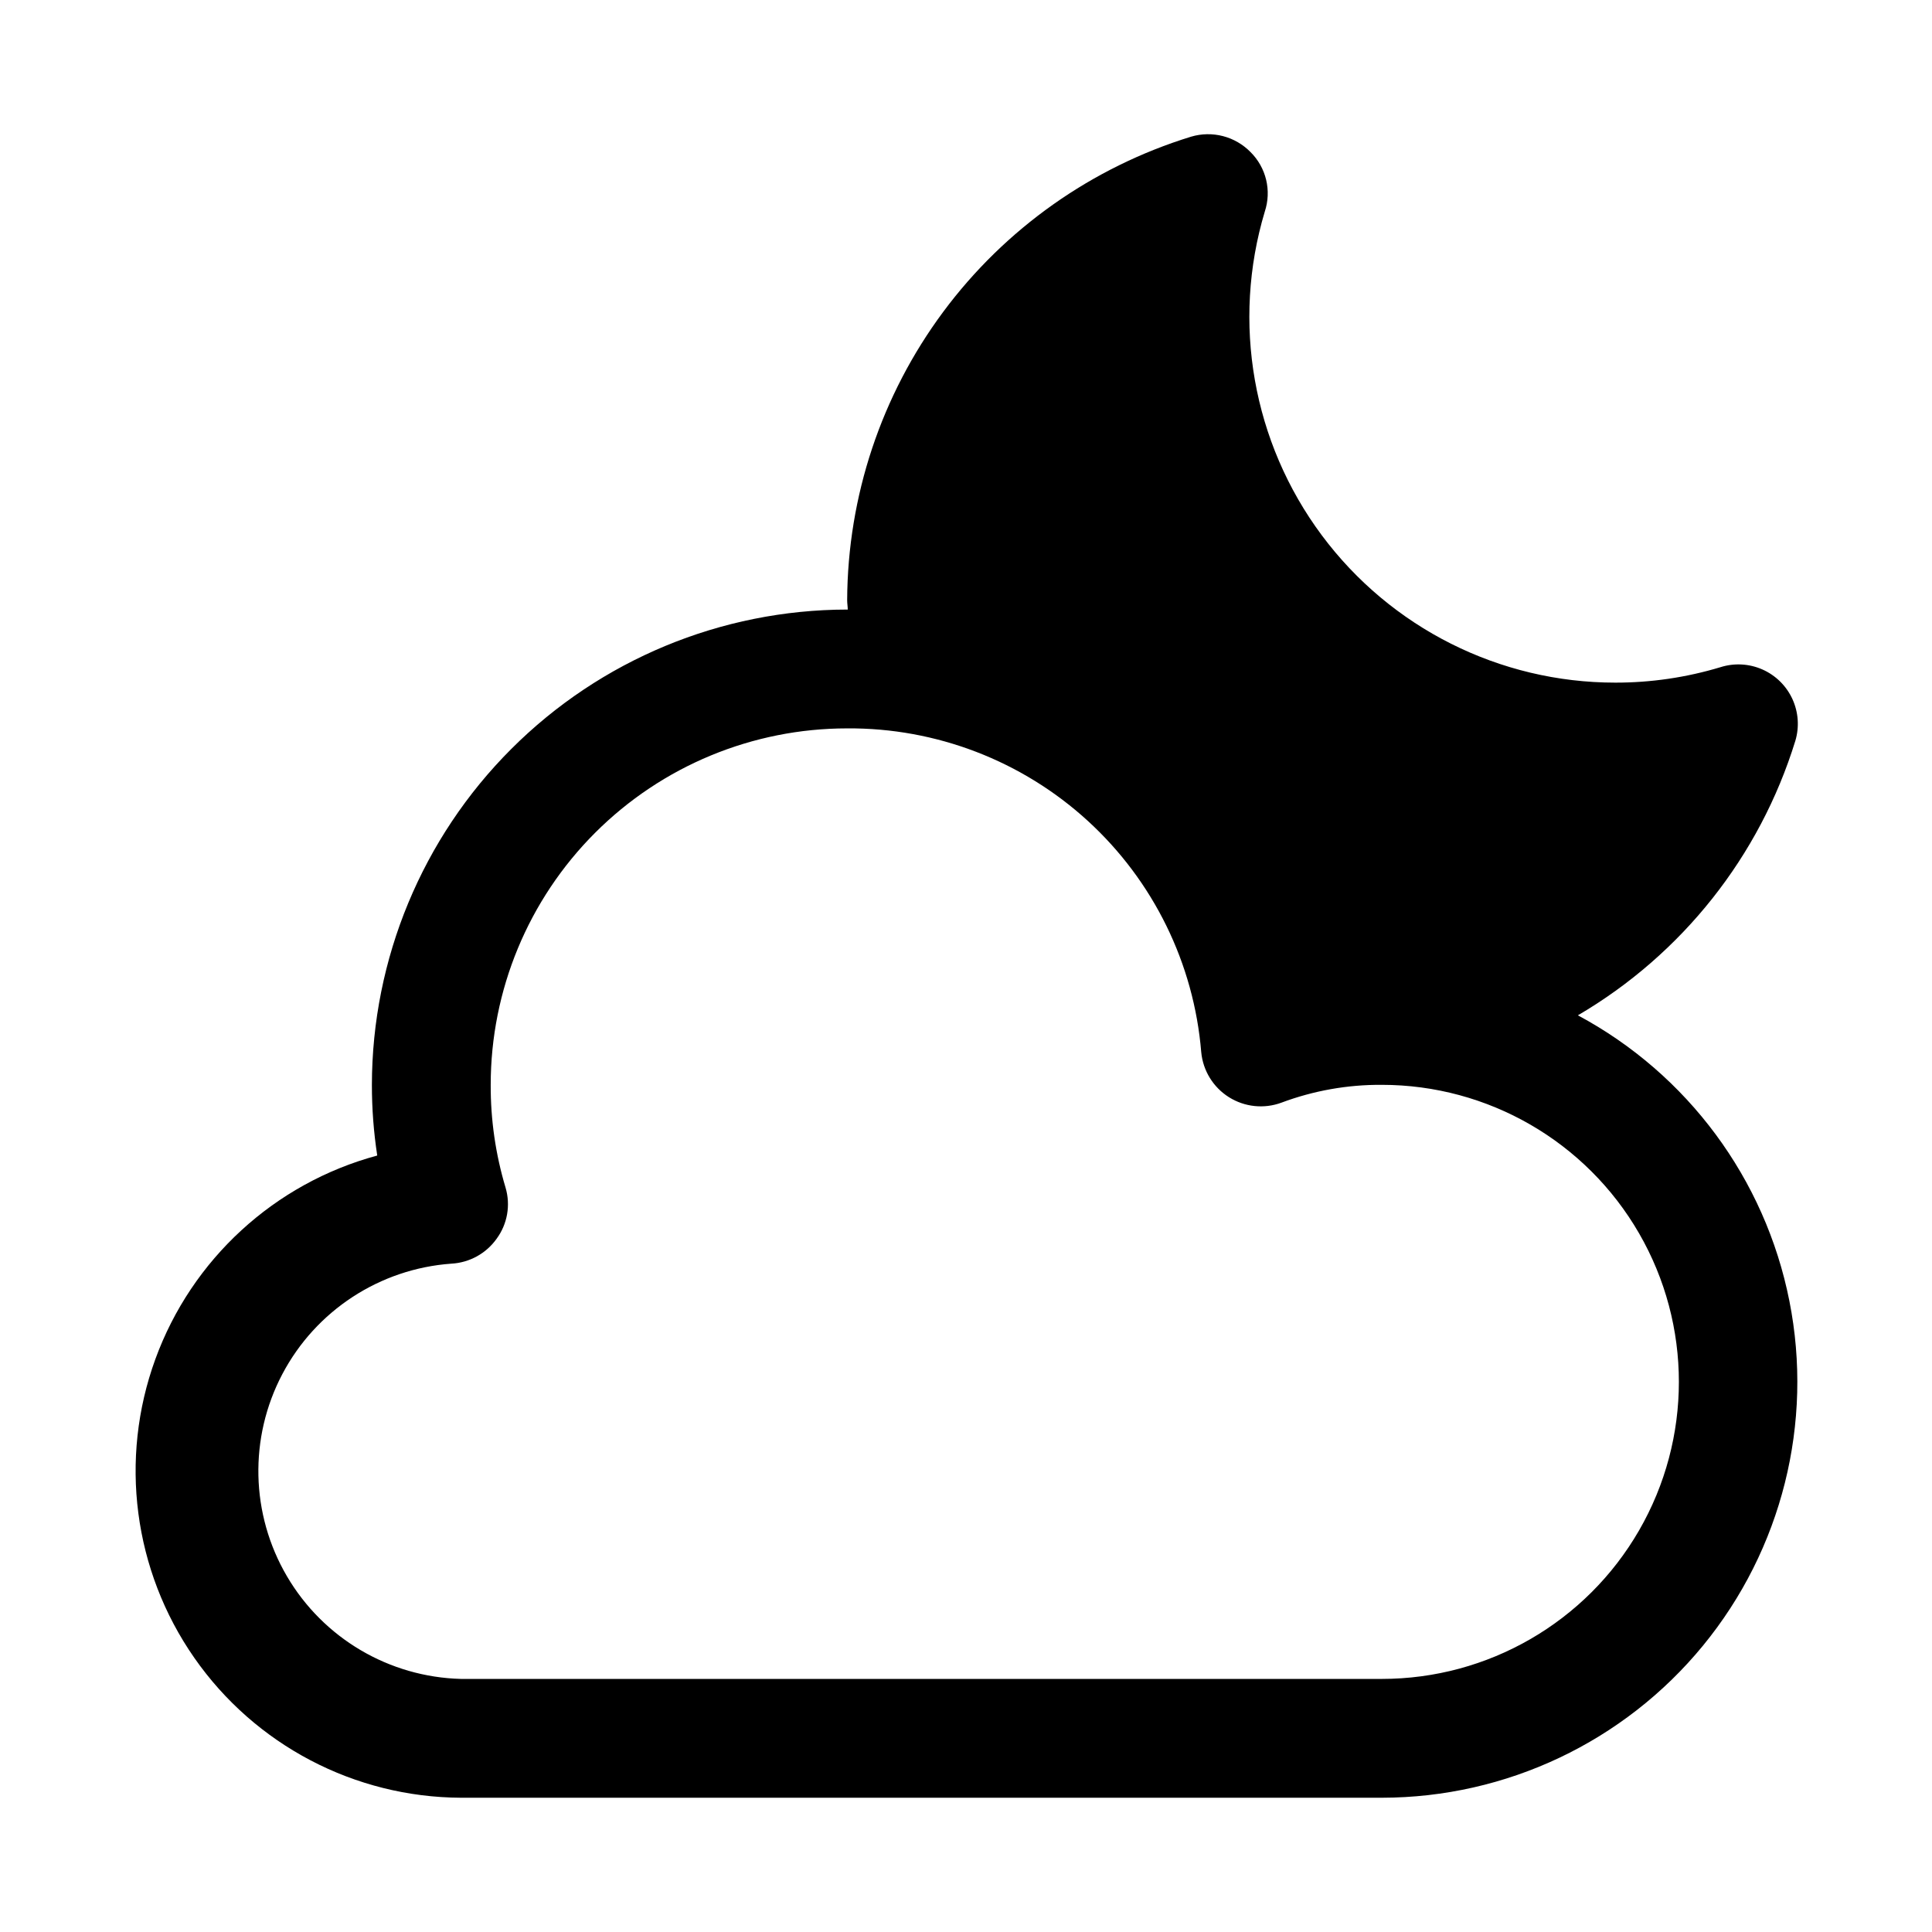 <?xml version="1.0" encoding="UTF-8"?>
<!-- Uploaded to: SVG Find, www.svgrepo.com, Generator: SVG Find Mixer Tools -->
<svg fill="#000000" width="800px" height="800px" version="1.1" viewBox="144 144 512 512" xmlns="http://www.w3.org/2000/svg">
 <path d="m562.16 413.07c27.625-16.188 48.184-42.141 57.621-72.738 1.102-3.672 0.82-7.621-0.785-11.105-1.605-3.481-4.426-6.258-7.934-7.809-3.508-1.551-7.461-1.766-11.117-0.609-9.039 2.727-18.43 4.106-27.867 4.094-30.66 0.008-59.516-14.488-77.816-39.086s-23.891-56.398-15.074-85.762c0.898-2.719 1.02-5.629 0.352-8.41s-2.098-5.324-4.129-7.336c-2.004-2.051-4.531-3.516-7.305-4.238-2.773-0.719-5.691-0.672-8.441 0.145-26.297 8.086-49.32 24.359-65.719 46.449-16.398 22.094-25.312 48.844-25.438 76.355 0 0.945 0.156 1.73 0.156 2.519h-0.156c-33.391 0.043-65.402 13.328-89.012 36.941-23.613 23.609-36.895 55.621-36.941 89.012-0.004 6.269 0.469 12.535 1.418 18.734-27.219 7.344-49.156 27.48-58.805 53.969-9.648 26.488-5.797 56.016 10.324 79.145 16.117 23.129 42.488 36.961 70.68 37.078h244.03c32.973-0.027 64.199-14.82 85.109-40.312 20.914-25.492 29.312-59.012 22.891-91.352-6.418-32.344-26.98-60.109-56.043-75.684zm-51.957 175.86h-244.03c-19.051-0.484-36.496-10.773-46.133-27.211-9.641-16.434-10.105-36.684-1.227-53.547 8.875-16.859 25.832-27.938 44.84-29.293 4.785-0.266 9.191-2.699 11.965-6.609 2.859-3.898 3.734-8.906 2.359-13.543-2.648-8.832-3.973-18.012-3.934-27.234 0-25.055 9.953-49.082 27.668-66.797s41.742-27.668 66.797-27.668c23.578-0.168 46.348 8.582 63.75 24.492 17.402 15.914 28.145 37.812 30.082 61.312 0.461 4.898 3.168 9.305 7.332 11.926 4.164 2.621 9.309 3.16 13.922 1.457 8.508-3.184 17.527-4.785 26.609-4.723 28.125 0 54.113 15.004 68.172 39.359 14.062 24.355 14.062 54.363 0 78.719-14.059 24.355-40.047 39.359-68.172 39.359z"/>
</svg>